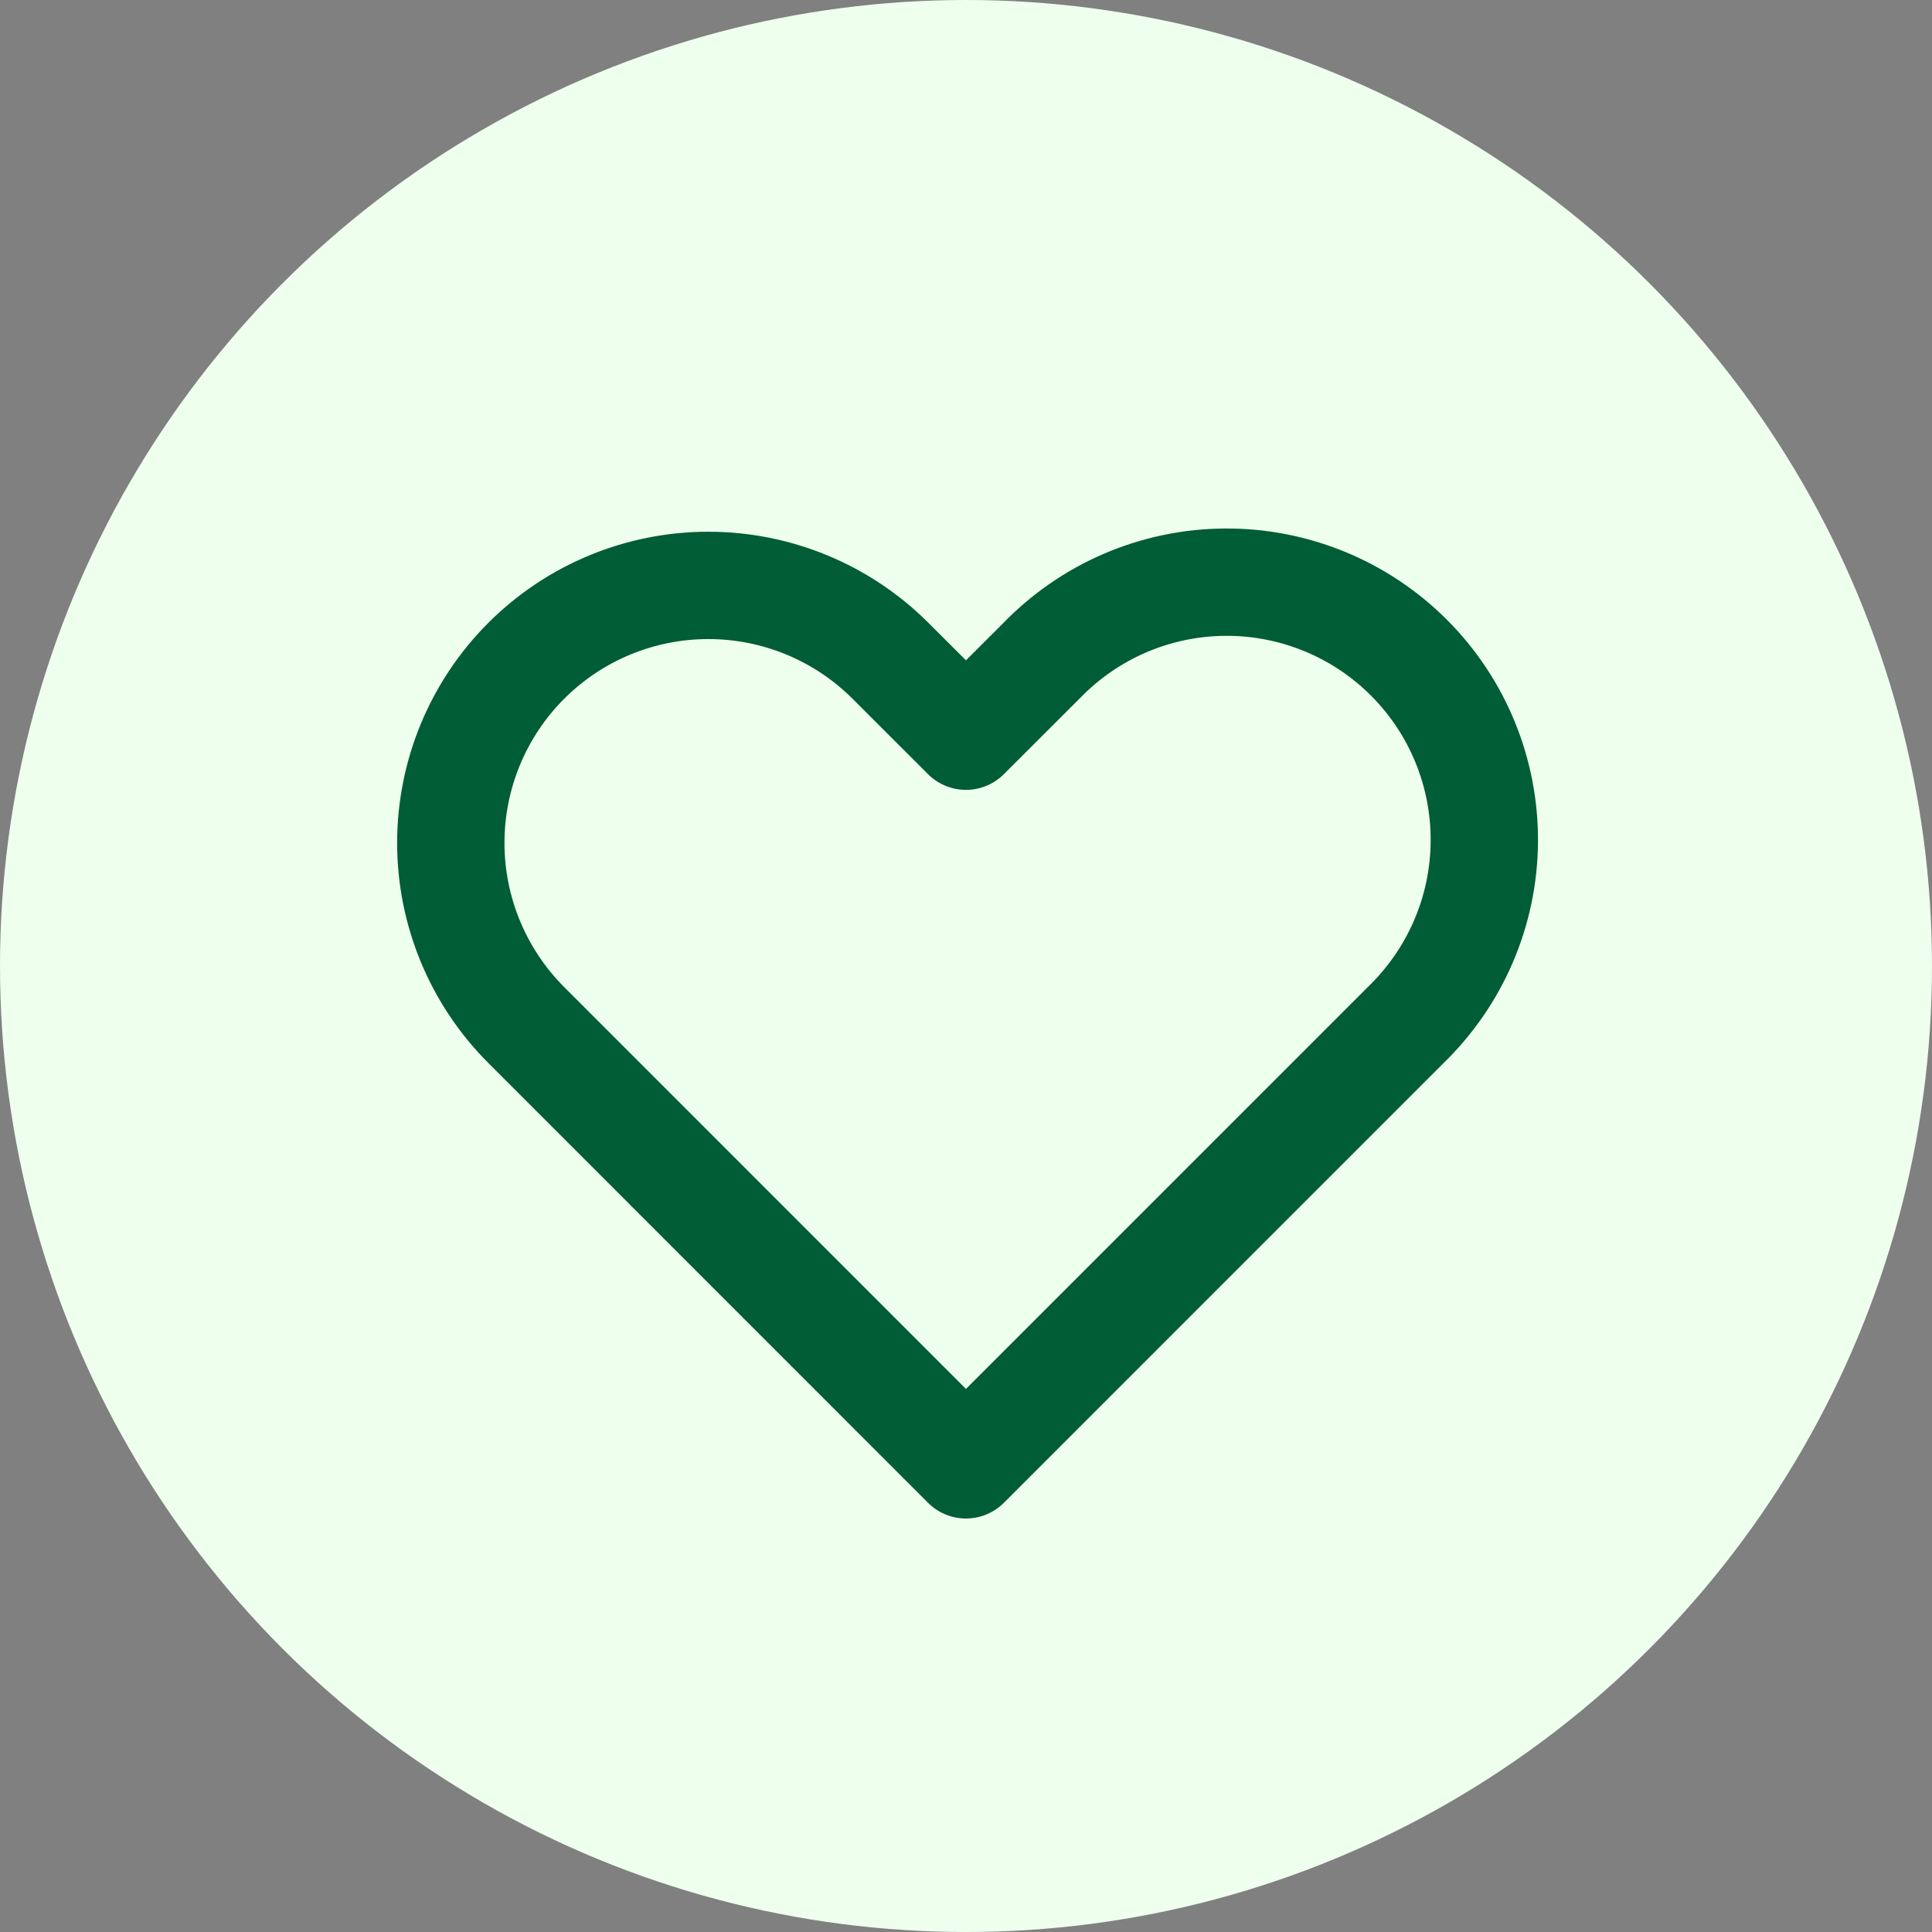 <svg xmlns="http://www.w3.org/2000/svg" fill="none" viewBox="0 0 36 36" height="36" width="36">
<rect x="0" y="0" width="36" height="36" fill="#808080" stroke="none"/>
<circle fill="#EEFFEE" r="18" cy="18" cx="18"></circle>
<path stroke-linejoin="round" stroke-width="2" stroke="#005D35" d="M9.806 12.313C10.706 11.413 11.927 10.908 13.199 10.908C14.472 10.908 15.693 11.413 16.593 12.313L17.999 13.718L19.406 12.313C19.849 11.855 20.378 11.489 20.964 11.237C21.549 10.986 22.179 10.853 22.817 10.848C23.454 10.842 24.086 10.964 24.676 11.205C25.266 11.446 25.802 11.803 26.253 12.254C26.703 12.704 27.06 13.24 27.301 13.83C27.542 14.42 27.664 15.052 27.658 15.689C27.653 16.327 27.52 16.957 27.269 17.542C27.017 18.128 26.651 18.657 26.193 19.1L17.999 27.295L9.806 19.1C8.906 18.2 8.4 16.979 8.4 15.707C8.4 14.434 8.906 13.213 9.806 12.313V12.313Z" clip-rule="evenodd" fill-rule="evenodd"></path>
</svg>
